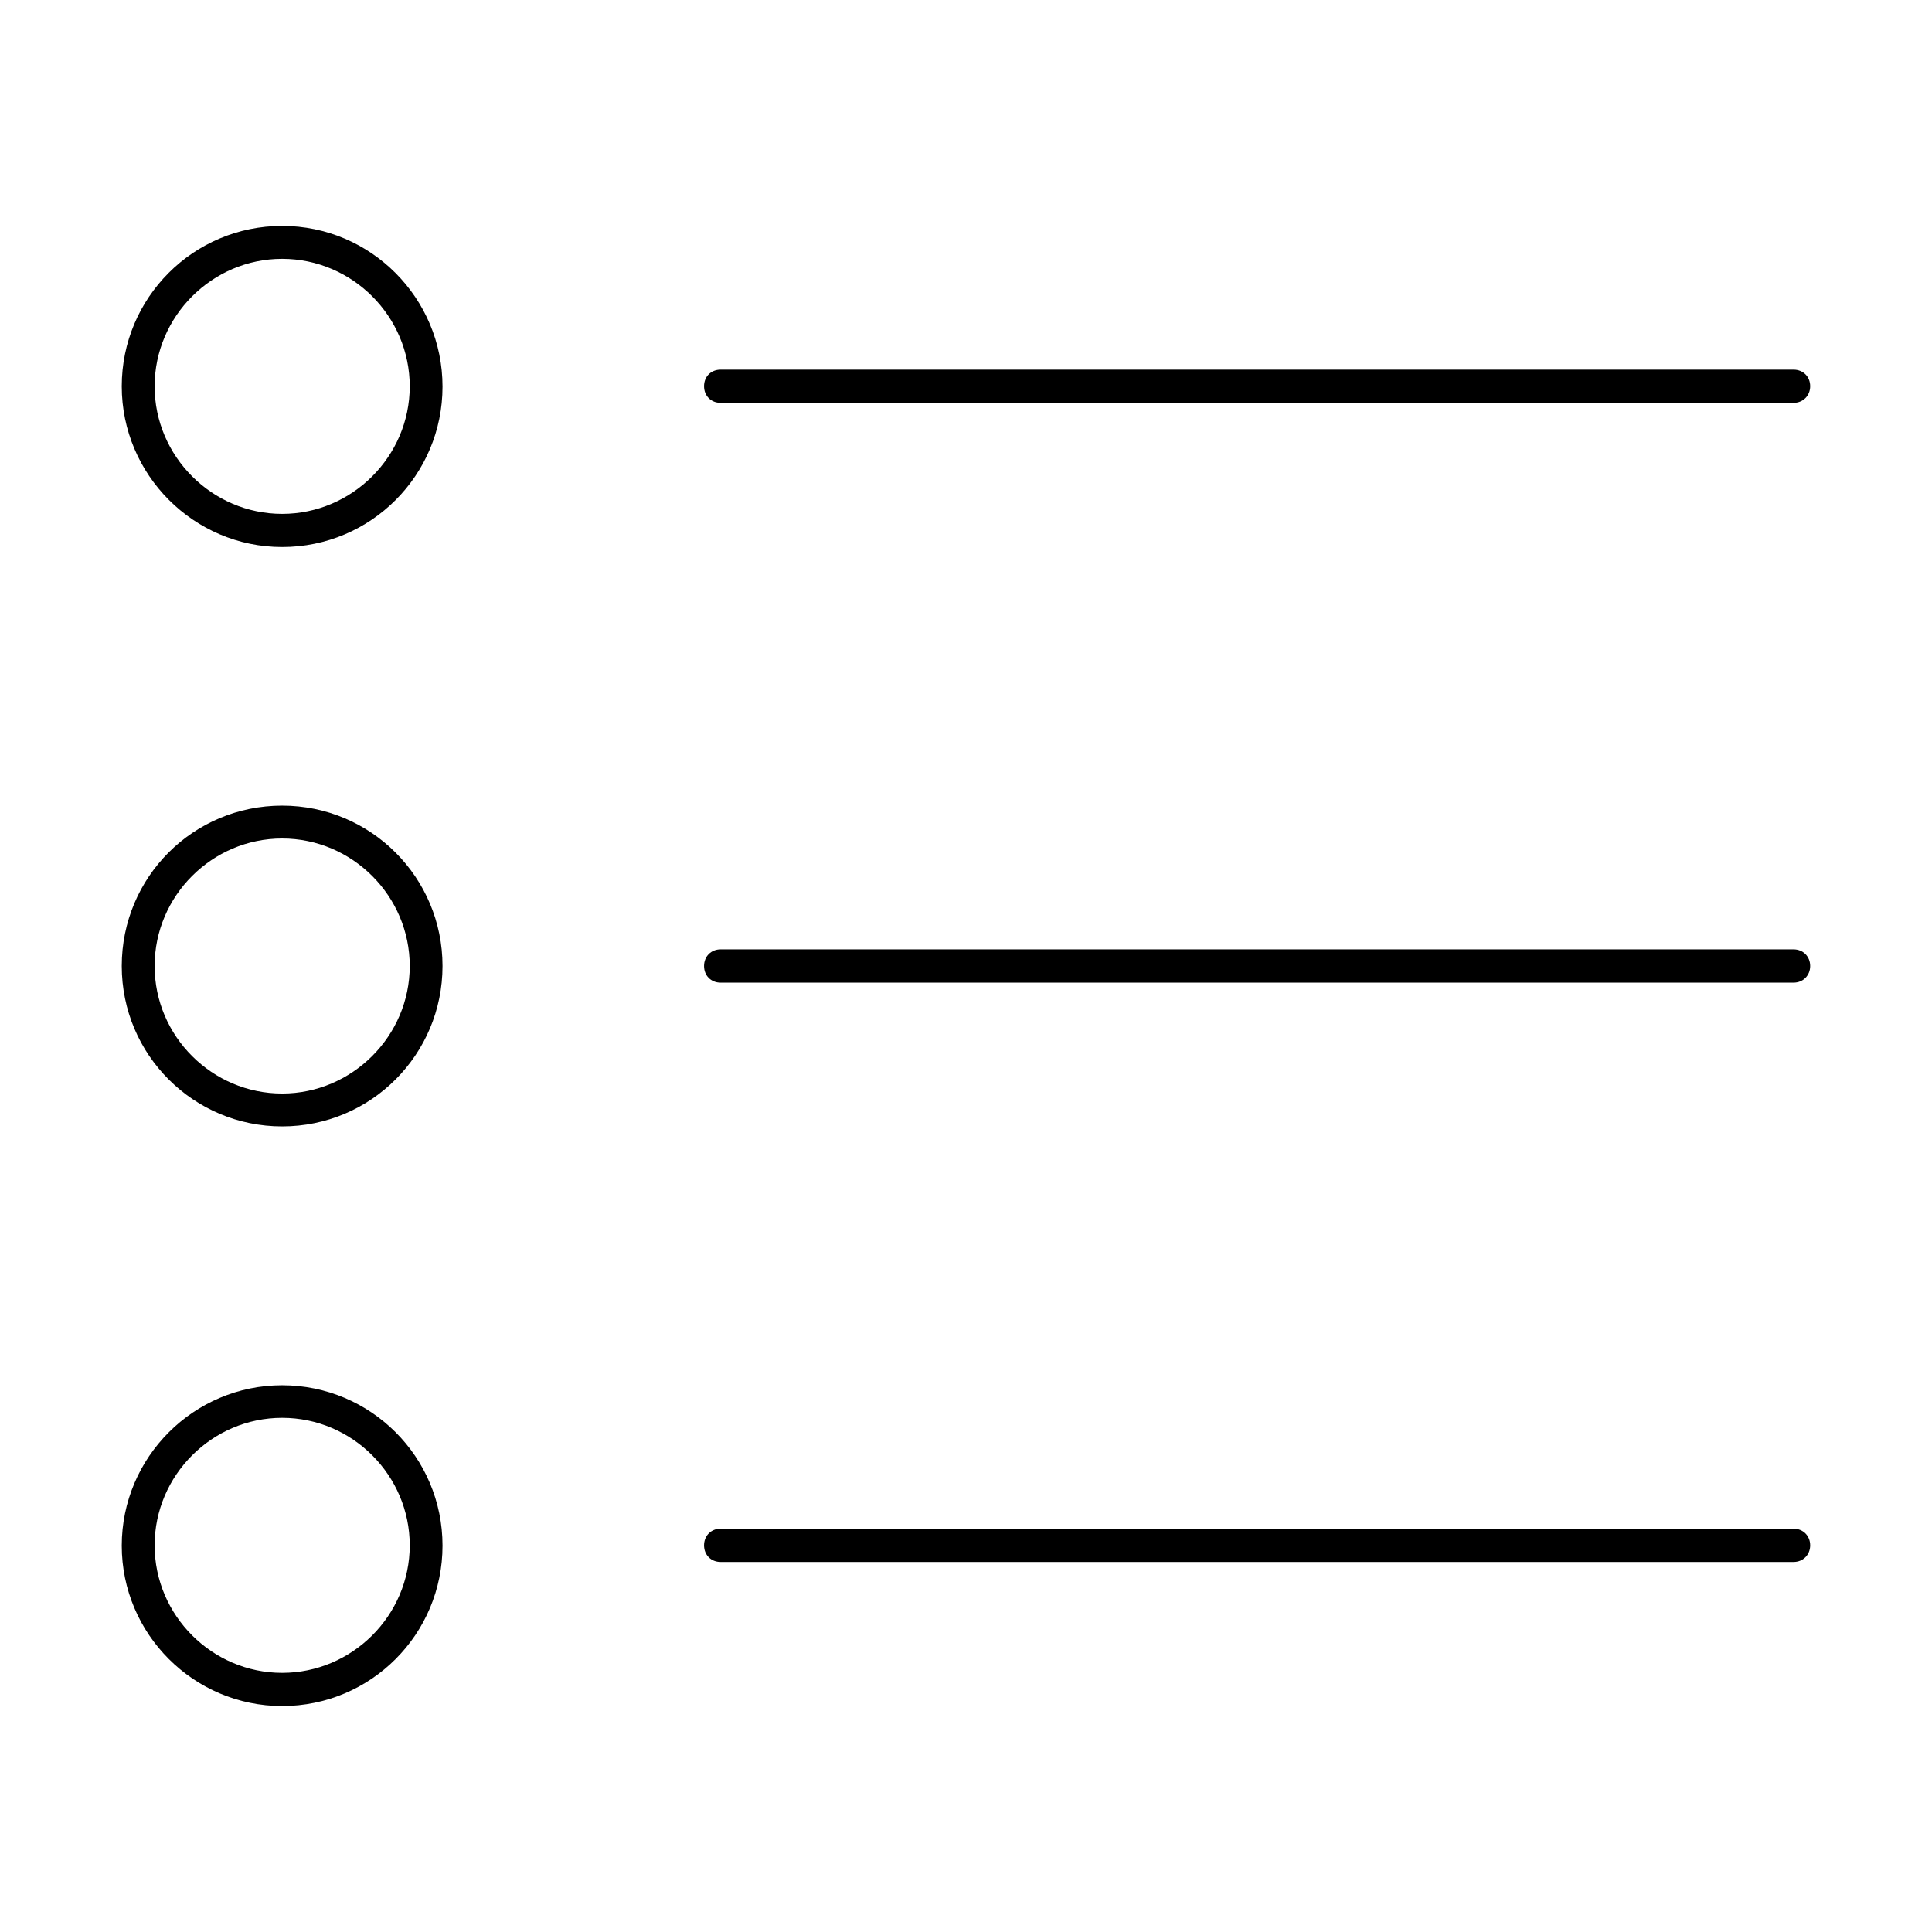 <?xml version="1.0" encoding="UTF-8"?>
<!-- Uploaded to: SVG Repo, www.svgrepo.com, Generator: SVG Repo Mixer Tools -->
<svg fill="#000000" width="800px" height="800px" version="1.1" viewBox="144 144 512 512" xmlns="http://www.w3.org/2000/svg">
 <path d="m218.77 203.87c-23.543 0-42.504 19.059-42.504 42.504 0 23.434 19.094 42.59 42.504 42.59 23.543 0 42.504-19.059 42.504-42.504 0-23.445-18.984-42.59-42.504-42.59zm0 8.723c18.617 0 33.816 15.262 33.816 33.793 0 18.566-15.273 33.793-33.816 33.793-18.543 0-33.793-15.238-33.793-33.793 0-18.555 15.238-33.793 33.793-33.793zm116.2 29.367c-2.543 0-4.387 1.832-4.387 4.387 0 2.555 1.844 4.41 4.387 4.41h284.34c2.519 0 4.41-1.879 4.41-4.41s-1.855-4.387-4.41-4.387zm-116.2 115.54c-23.555 0-42.504 18.949-42.504 42.504 0 23.543 19.059 42.504 42.504 42.504 23.543 0 42.504-19.059 42.504-42.504s-18.961-42.504-42.504-42.504zm0 8.711c18.617 0 33.816 15.262 33.816 33.793 0 18.566-15.273 33.793-33.816 33.793-18.531 0-33.793-15.176-33.793-33.793s15.273-33.793 33.793-33.793zm116.2 29.379c-2.519 0-4.387 1.867-4.387 4.41 0 2.543 1.844 4.41 4.387 4.41h284.34c2.519 0 4.41-1.879 4.41-4.41s-1.879-4.41-4.41-4.41zm-116.2 115.52c-23.434 0-42.504 19.082-42.504 42.504s19.082 42.504 42.504 42.504c23.543 0 42.504-19.059 42.504-42.504 0-23.543-19.059-42.504-42.504-42.504zm0 8.629c18.617 0 33.816 15.262 33.816 33.793 0 18.629-15.297 33.793-33.816 33.793-18.555 0-33.793-15.238-33.793-33.793 0-18.555 15.238-33.793 33.793-33.793zm116.2 29.379c-2.519 0-4.387 1.867-4.387 4.41 0 2.543 1.844 4.41 4.387 4.41h284.34c2.519 0 4.41-1.879 4.41-4.41s-1.879-4.41-4.41-4.41z"/>
</svg>